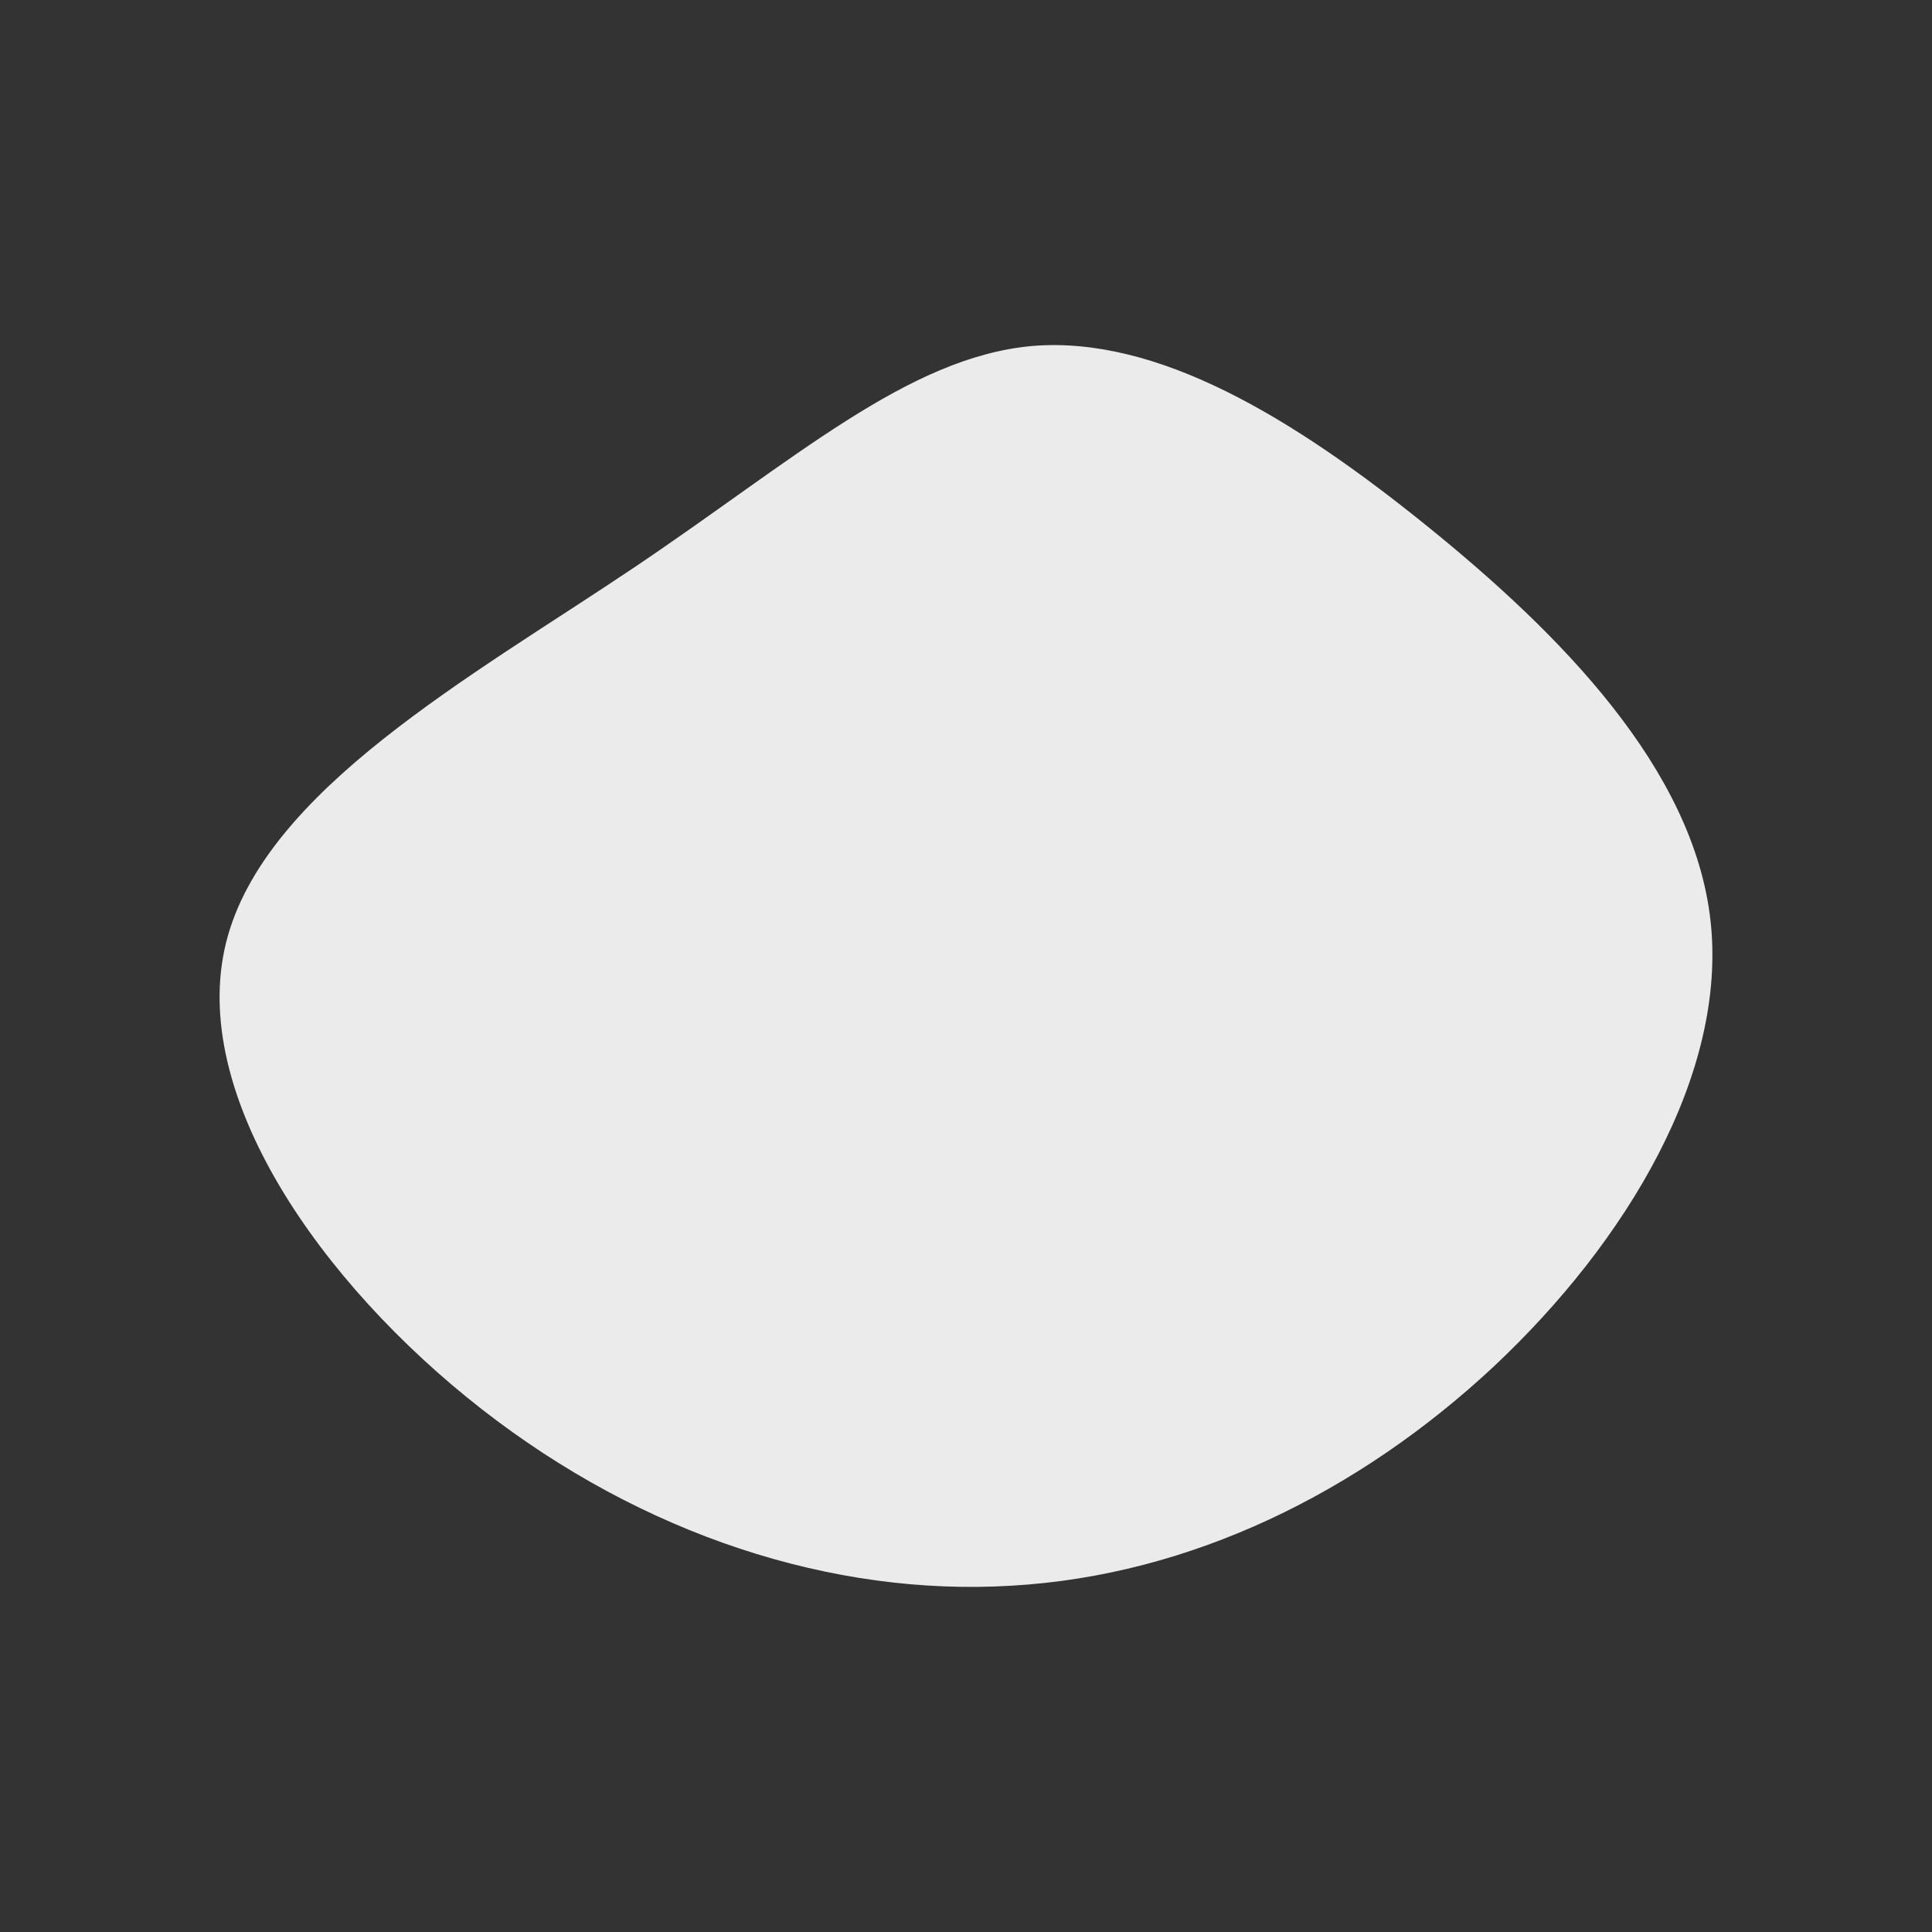 <svg xmlns="http://www.w3.org/2000/svg" xmlns:xlink="http://www.w3.org/1999/xlink" id="visual" viewBox="0 0 300 300" width="300" height="300"><rect x="0" y="0" width="300" height="300" fill="#333333" stroke="none"/><g transform="translate(158.716 140.422)"><path d="M62.8 -58.8C83.6 -42 104.3 -21 106.9 2.6C109.5 26.2 94 52.3 73.2 71.8C52.3 91.3 26.2 104.2 -1.6 105.8C-29.5 107.5 -58.9 97.9 -83.9 78.4C-108.9 58.9 -129.5 29.5 -123.6 5.9C-117.7 -17.7 -85.4 -35.4 -60.4 -52.2C-35.4 -69 -17.7 -85 1.6 -86.7C21 -88.3 42 -75.6 62.8 -58.8" fill="#ebebeb"></path></g></svg>